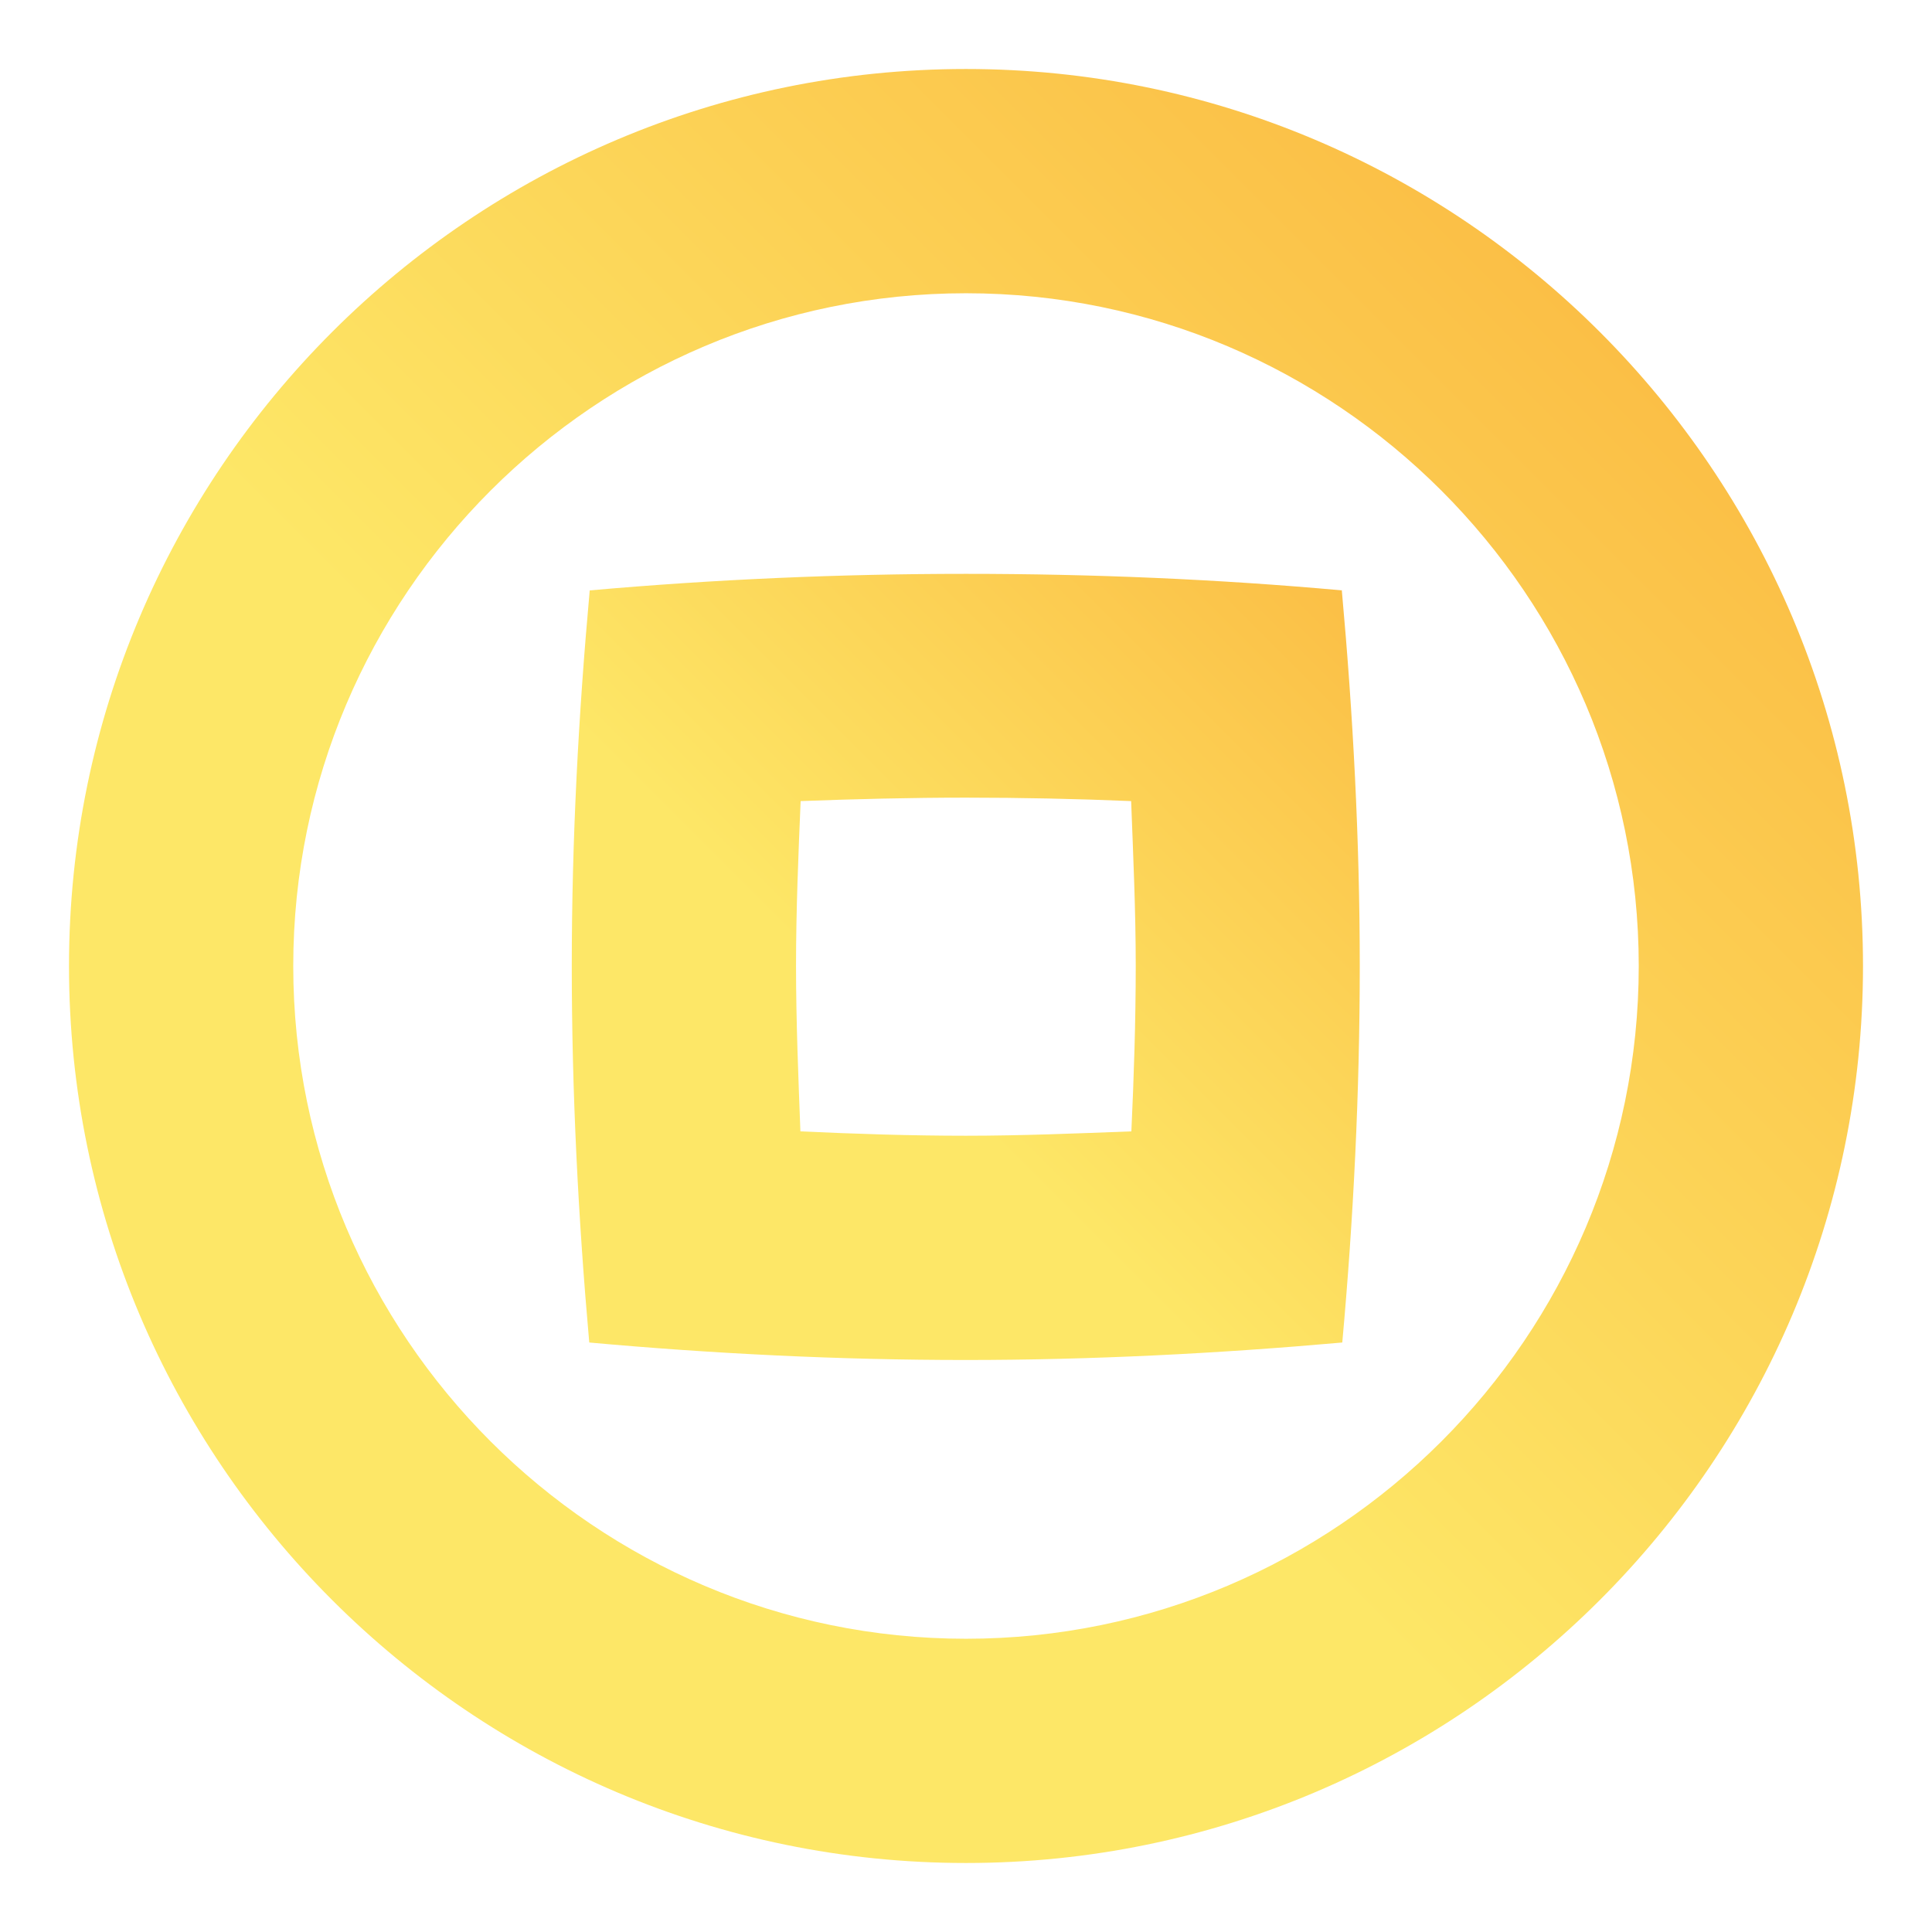 <?xml version="1.0" encoding="UTF-8"?><svg id="a" xmlns="http://www.w3.org/2000/svg" xmlns:xlink="http://www.w3.org/1999/xlink" viewBox="0 0 84 84"><defs><style>.e{fill:#fff;opacity:0;}.e,.f,.g{stroke-width:0px;}.f{fill:url(#c);}.g{fill:url(#d);}</style><linearGradient id="c" x1="69.56" y1="14.44" x2="14.44" y2="69.56" gradientUnits="userSpaceOnUse"><stop offset="0" stop-color="#fbbf46"/><stop offset=".6" stop-color="#fde767"/></linearGradient><linearGradient id="d" x1="58.36" y1="25.66" x2="25.64" y2="58.38" xlink:href="#c"/></defs><rect class="e" x="0" width="84" height="84"/><g id="b"><path class="f" d="M42,3C20.5,3,3,20.5,3,42s17.5,39,39,39,39-17.5,39-39S63.5,3,42,3ZM42,71.25c-16.12,0-29.25-13.13-29.25-29.25s13.13-29.25,29.25-29.25,29.25,13.13,29.25,29.25-13.13,29.25-29.25,29.25Z"/><path class="g" d="M58.36,25.67c-5.41-.49-10.88-.72-16.36-.72s-10.95.24-16.36.72c-.49,5.41-.78,10.85-.78,16.33s.28,10.97.76,16.37c5.41.49,10.89.76,16.37.76s10.97-.28,16.37-.76c.49-5.41.76-10.89.76-16.37s-.29-10.93-.78-16.33h.02ZM42,49.38c-2.4,0-4.82-.08-7.2-.19-.09-2.38-.19-4.8-.19-7.2s.1-4.79.2-7.16c2.38-.09,4.79-.15,7.18-.15s4.81.05,7.19.15c.09,2.38.2,4.77.2,7.16s-.08,4.82-.19,7.2c-2.38.09-4.8.19-7.2.19h0Z"/></g></svg>